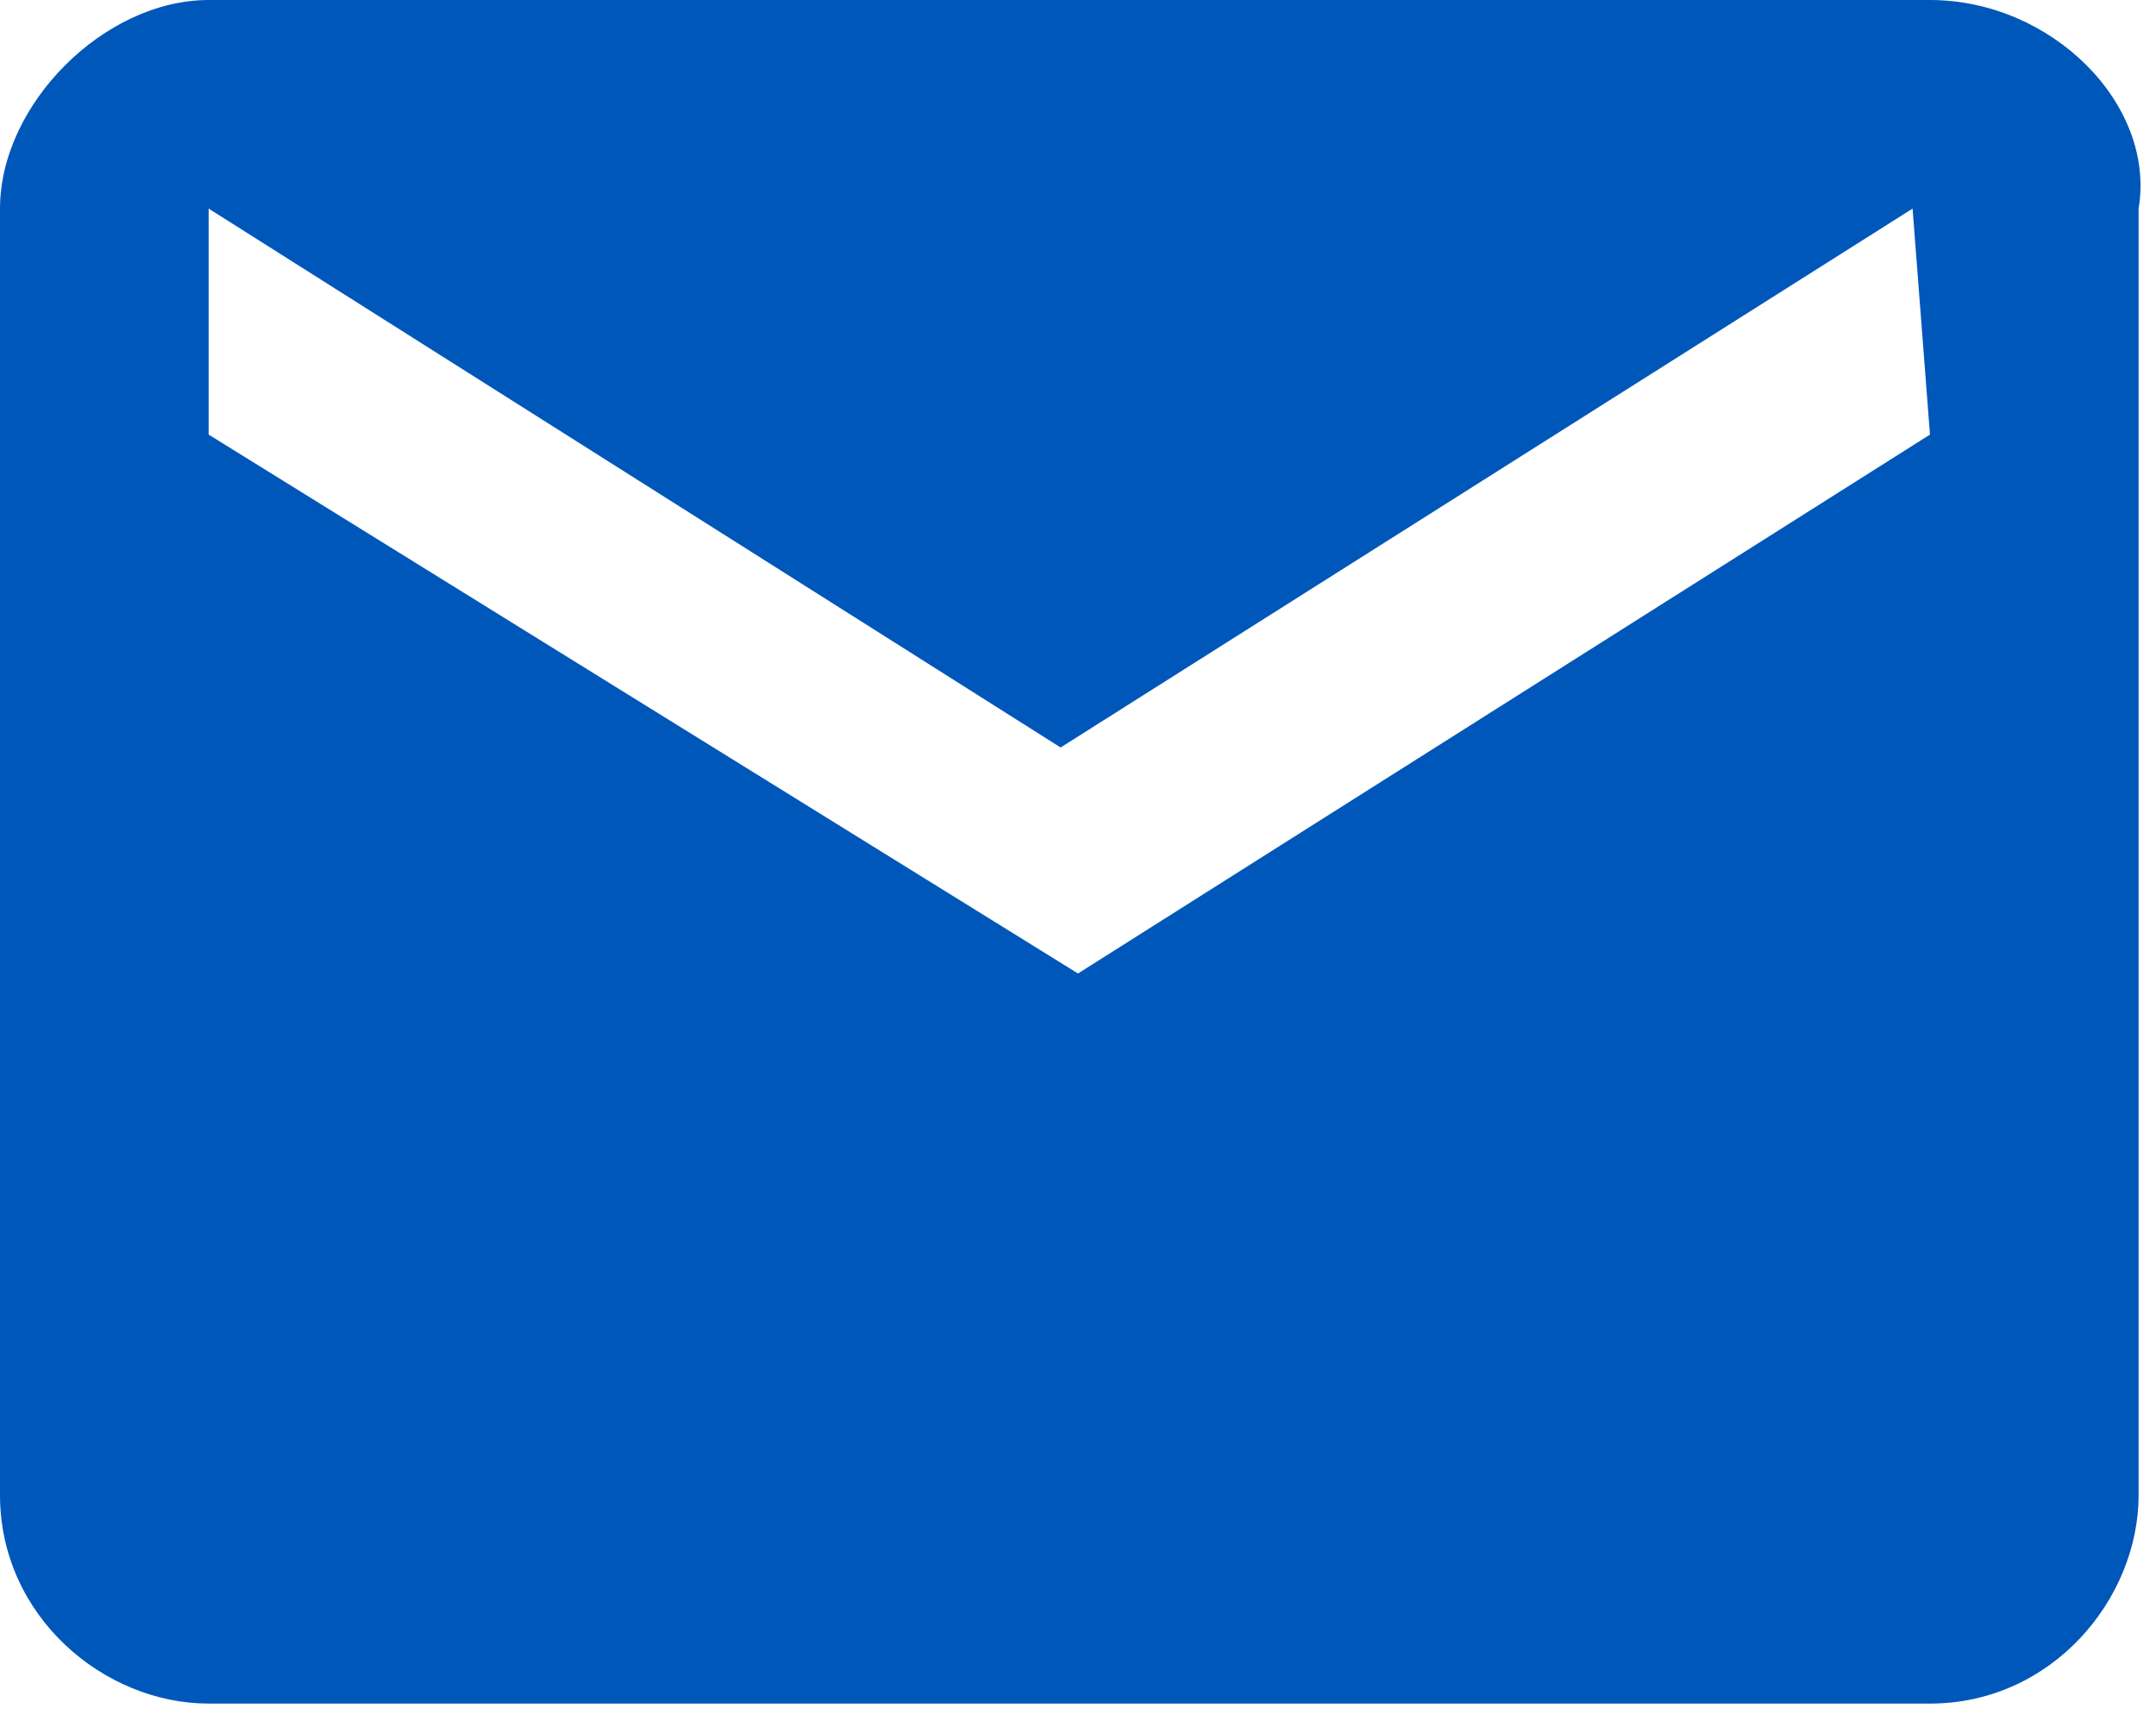 <?xml version="1.0" encoding="utf-8"?>
<!-- Generator: $$$/GeneralStr/196=Adobe Illustrator 27.6.0, SVG Export Plug-In . SVG Version: 6.00 Build 0)  -->
<svg version="1.1" id="Capa_1" xmlns="http://www.w3.org/2000/svg" xmlns:xlink="http://www.w3.org/1999/xlink" x="0px" y="0px"
	 viewBox="0 0 12.4 9.9" style="enable-background:new 0 0 12.4 9.9;" xml:space="preserve">
<style type="text/css">
	.st0{fill:#0057BA;}
</style>
<path id="Icon_material-email" class="st0" d="M11.1,0H1.2C0.6,0,0,0.6,0,1.2l0,7.4c0,0.7,0.6,1.2,1.2,1.2h9.9
	c0.7,0,1.2-0.6,1.2-1.2V1.2C12.4,0.6,11.8,0,11.1,0z M11.1,2.5L6.2,5.6L1.2,2.5V1.2l4.9,3.1l4.9-3.1L11.1,2.5z"/>
</svg>
